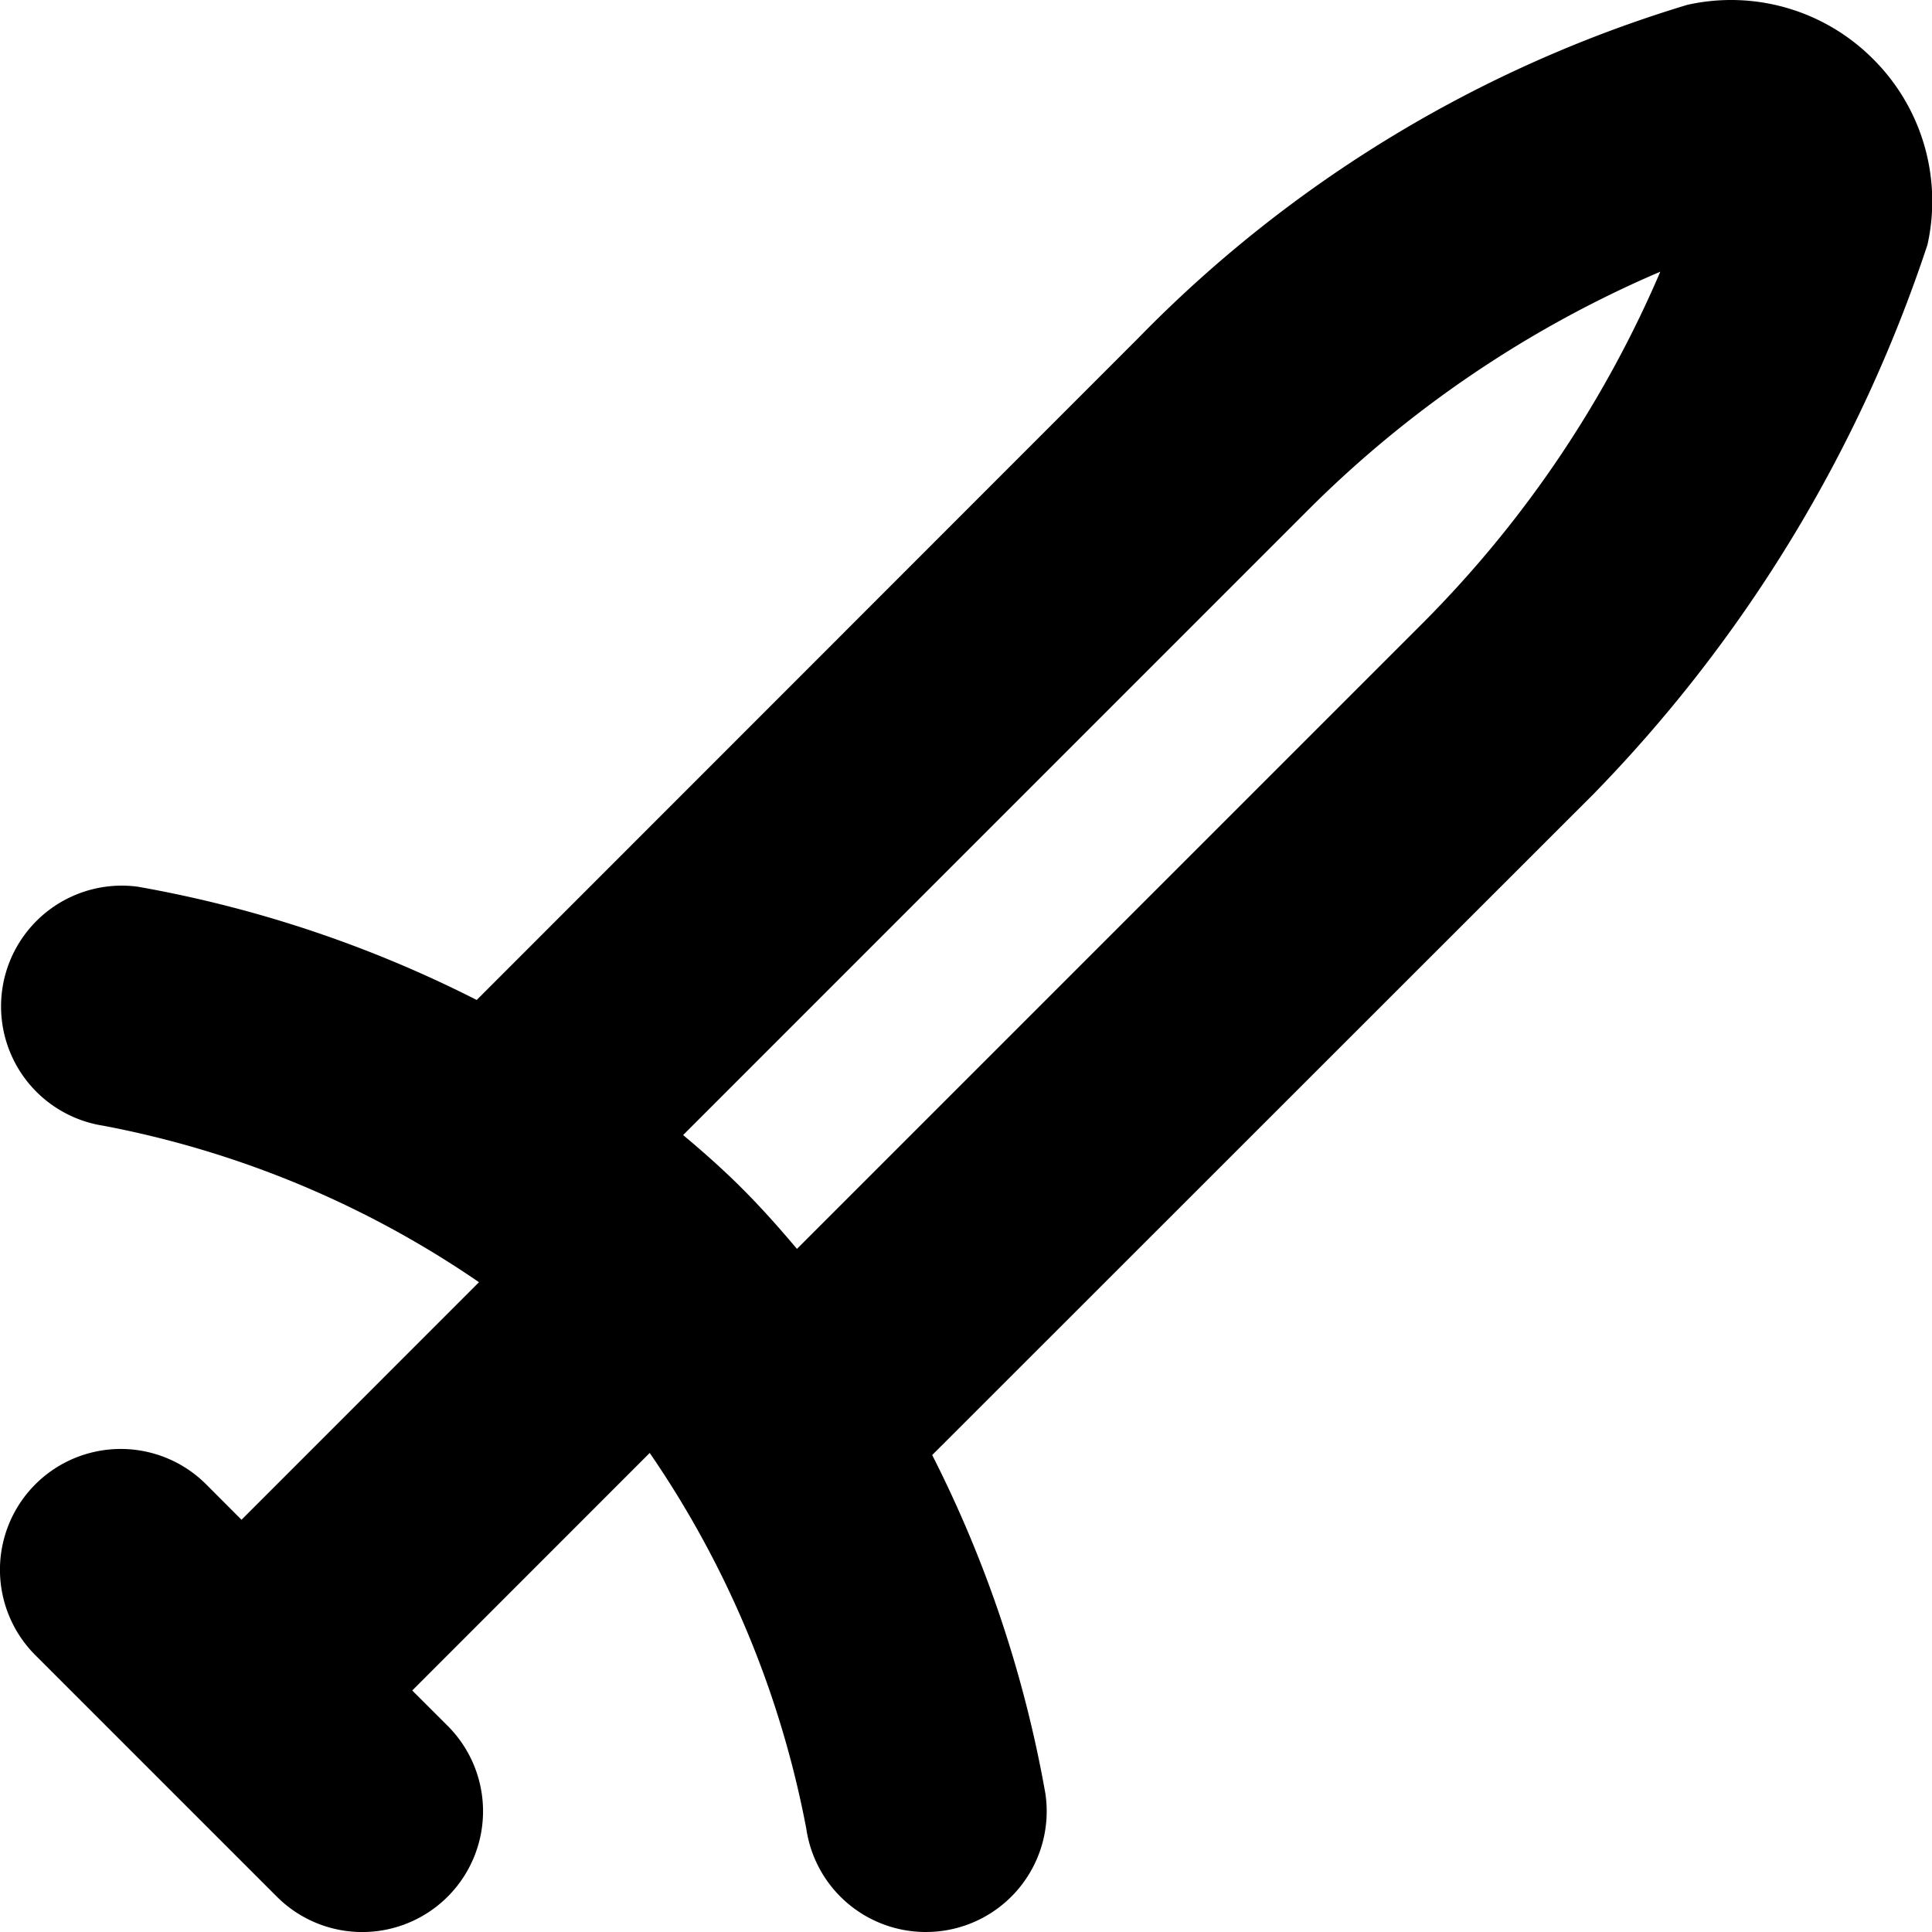 <svg id="Layer_1" height="512" viewBox="0 0 24 24" width="512" xmlns="http://www.w3.org/2000/svg" data-name="Layer 1"><path d="m23.268.733a2.489 2.489 0 0 0 -2.307-.673 15.964 15.964 0 0 0 -6.821 4.14l-8.218 8.222a15.07 15.07 0 0 0 -4.21-1.407 1.5 1.5 0 0 0 -.429 2.969 12.287 12.287 0 0 1 4.667 1.944l-2.95 2.951-.439-.44a1.5 1.5 0 0 0 -2.122 2.122l3 3a1.5 1.5 0 0 0 2.122-2.122l-.44-.439 2.95-2.951a12.285 12.285 0 0 1 1.945 4.667 1.5 1.5 0 0 0 1.484 1.284 1.55 1.55 0 0 0 .214-.015 1.5 1.5 0 0 0 1.273-1.7 15.07 15.07 0 0 0 -1.407-4.21l8.22-8.216a17.745 17.745 0 0 0 4.144-6.82 2.491 2.491 0 0 0 -.676-2.306zm-5.592 7.005-7.776 7.776c-.212-.252-.432-.5-.673-.742s-.489-.461-.741-.672l7.775-7.776a13.942 13.942 0 0 1 4.364-2.949 13.949 13.949 0 0 1 -2.949 4.363z"/></svg>